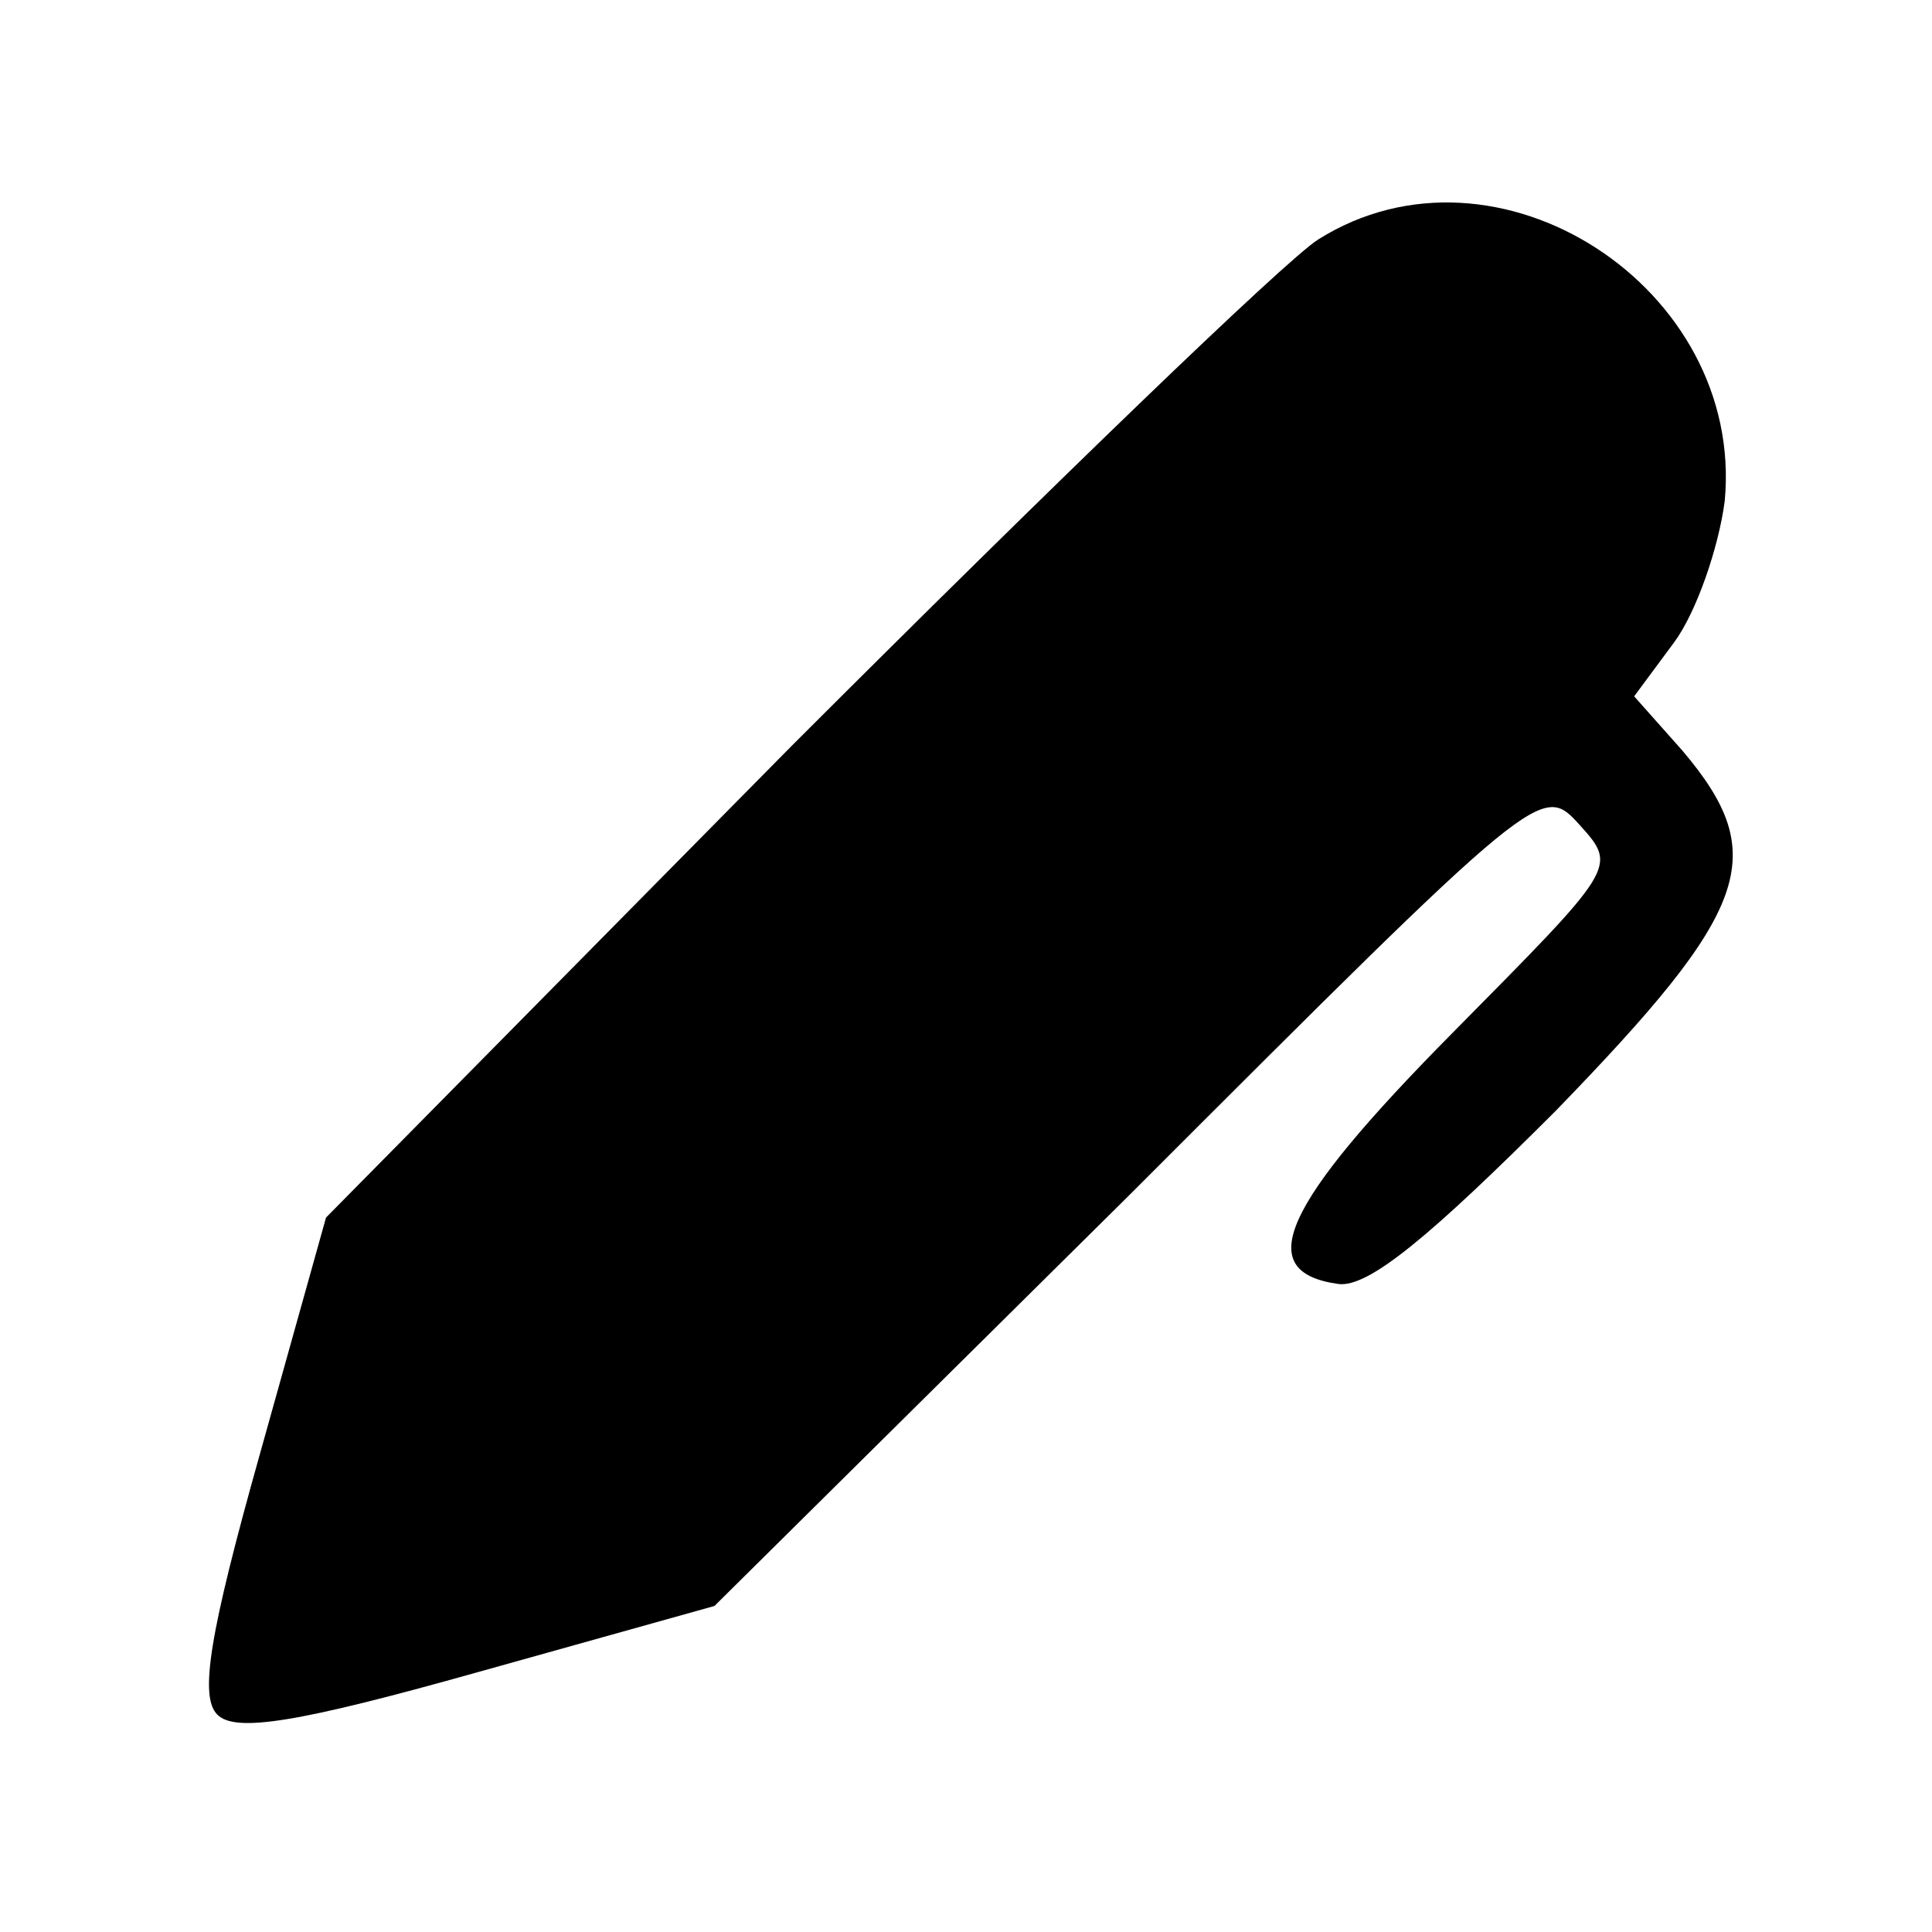 <?xml version="1.0" encoding="UTF-8" standalone="no"?> <svg xmlns="http://www.w3.org/2000/svg" width="96pt" height="96pt" viewBox="0 0 96 96" preserveAspectRatio="xMidYMid meet"> <g transform="translate(0,96) scale(0.1,-0.1)" fill="#000000" stroke="none"> <path d="M655 841 c-16 -10 -134 -124 -262 -252 l-231 -234 -33 -118 c-25 -89 -30 -120 -21 -129 9 -9 40 -4 129 21 l118 33 206 204 c205 205 205 205 224 184 19 -21 18 -21 -64 -104 -84 -85 -99 -118 -56 -124 15 -2 46 24 108 86 97 100 107 127 63 179 l-24 27 20 27 c11 15 22 47 25 70 10 106 -113 186 -202 130z"></path> </g> </svg> 